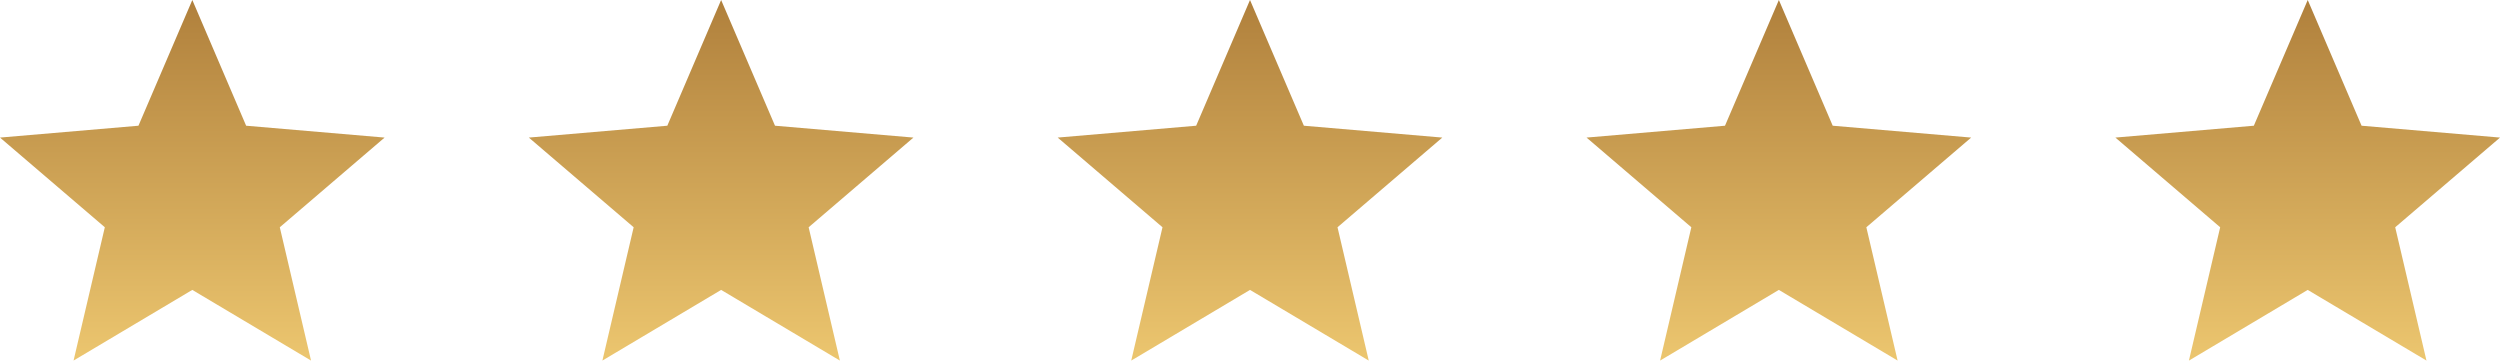 <svg width="97" height="14" viewBox="0 0 97 14" fill="none" xmlns="http://www.w3.org/2000/svg">
    <path d="m2.854 13.99 1.213-5.172L0 5.338l5.372-.46L7.462 0 9.55 4.878l5.372.46-4.066 3.48 1.212 5.172-4.607-2.742-4.608 2.742z" fill="url(#i253xrq9ja)"/>
    <path d="m23.373 13.99 1.213-5.172-4.067-3.48 5.373-.46L27.98 0l2.09 4.878 5.371.46-4.066 3.48 1.212 5.172-4.607-2.742-4.608 2.742z" fill="url(#f2ge9hj7nb)"/>
    <path d="m43.892 13.99 1.213-5.172-4.066-3.48 5.372-.46L48.5 0l2.09 4.878 5.371.46-4.066 3.48 1.212 5.172-4.607-2.742-4.608 2.742z" fill="url(#rajgftqstc)"/>
    <path d="m64.412 13.99 1.212-5.172-4.066-3.48 5.372-.46L69.02 0l2.089 4.878 5.372.46-4.067 3.48 1.213 5.172-4.608-2.742-4.607 2.742z" fill="url(#hd0r6b0ycd)"/>
    <path d="m84.93 13.99 1.213-5.172-4.066-3.48 5.372-.46L89.54 0l2.089 4.878 5.372.46-4.067 3.48 1.213 5.172-4.608-2.742-4.607 2.742z" fill="url(#nq4txcap8e)"/>
    <defs>
        <linearGradient id="i253xrq9ja" x1="7.462" y1="0" x2="7.462" y2="13.99" gradientUnits="userSpaceOnUse">
            <stop stop-color="#B0803C"/>
            <stop offset="1" stop-color="#ECC66F"/>
        </linearGradient>
        <linearGradient id="f2ge9hj7nb" x1="27.981" y1="0" x2="27.981" y2="13.99" gradientUnits="userSpaceOnUse">
            <stop stop-color="#B0803C"/>
            <stop offset="1" stop-color="#ECC66F"/>
        </linearGradient>
        <linearGradient id="rajgftqstc" x1="48.5" y1="0" x2="48.5" y2="13.99" gradientUnits="userSpaceOnUse">
            <stop stop-color="#B0803C"/>
            <stop offset="1" stop-color="#ECC66F"/>
        </linearGradient>
        <linearGradient id="hd0r6b0ycd" x1="69.019" y1="0" x2="69.019" y2="13.99" gradientUnits="userSpaceOnUse">
            <stop stop-color="#B0803C"/>
            <stop offset="1" stop-color="#ECC66F"/>
        </linearGradient>
        <linearGradient id="nq4txcap8e" x1="89.538" y1="0" x2="89.538" y2="13.99" gradientUnits="userSpaceOnUse">
            <stop stop-color="#B0803C"/>
            <stop offset="1" stop-color="#ECC66F"/>
        </linearGradient>
    </defs>
</svg>
